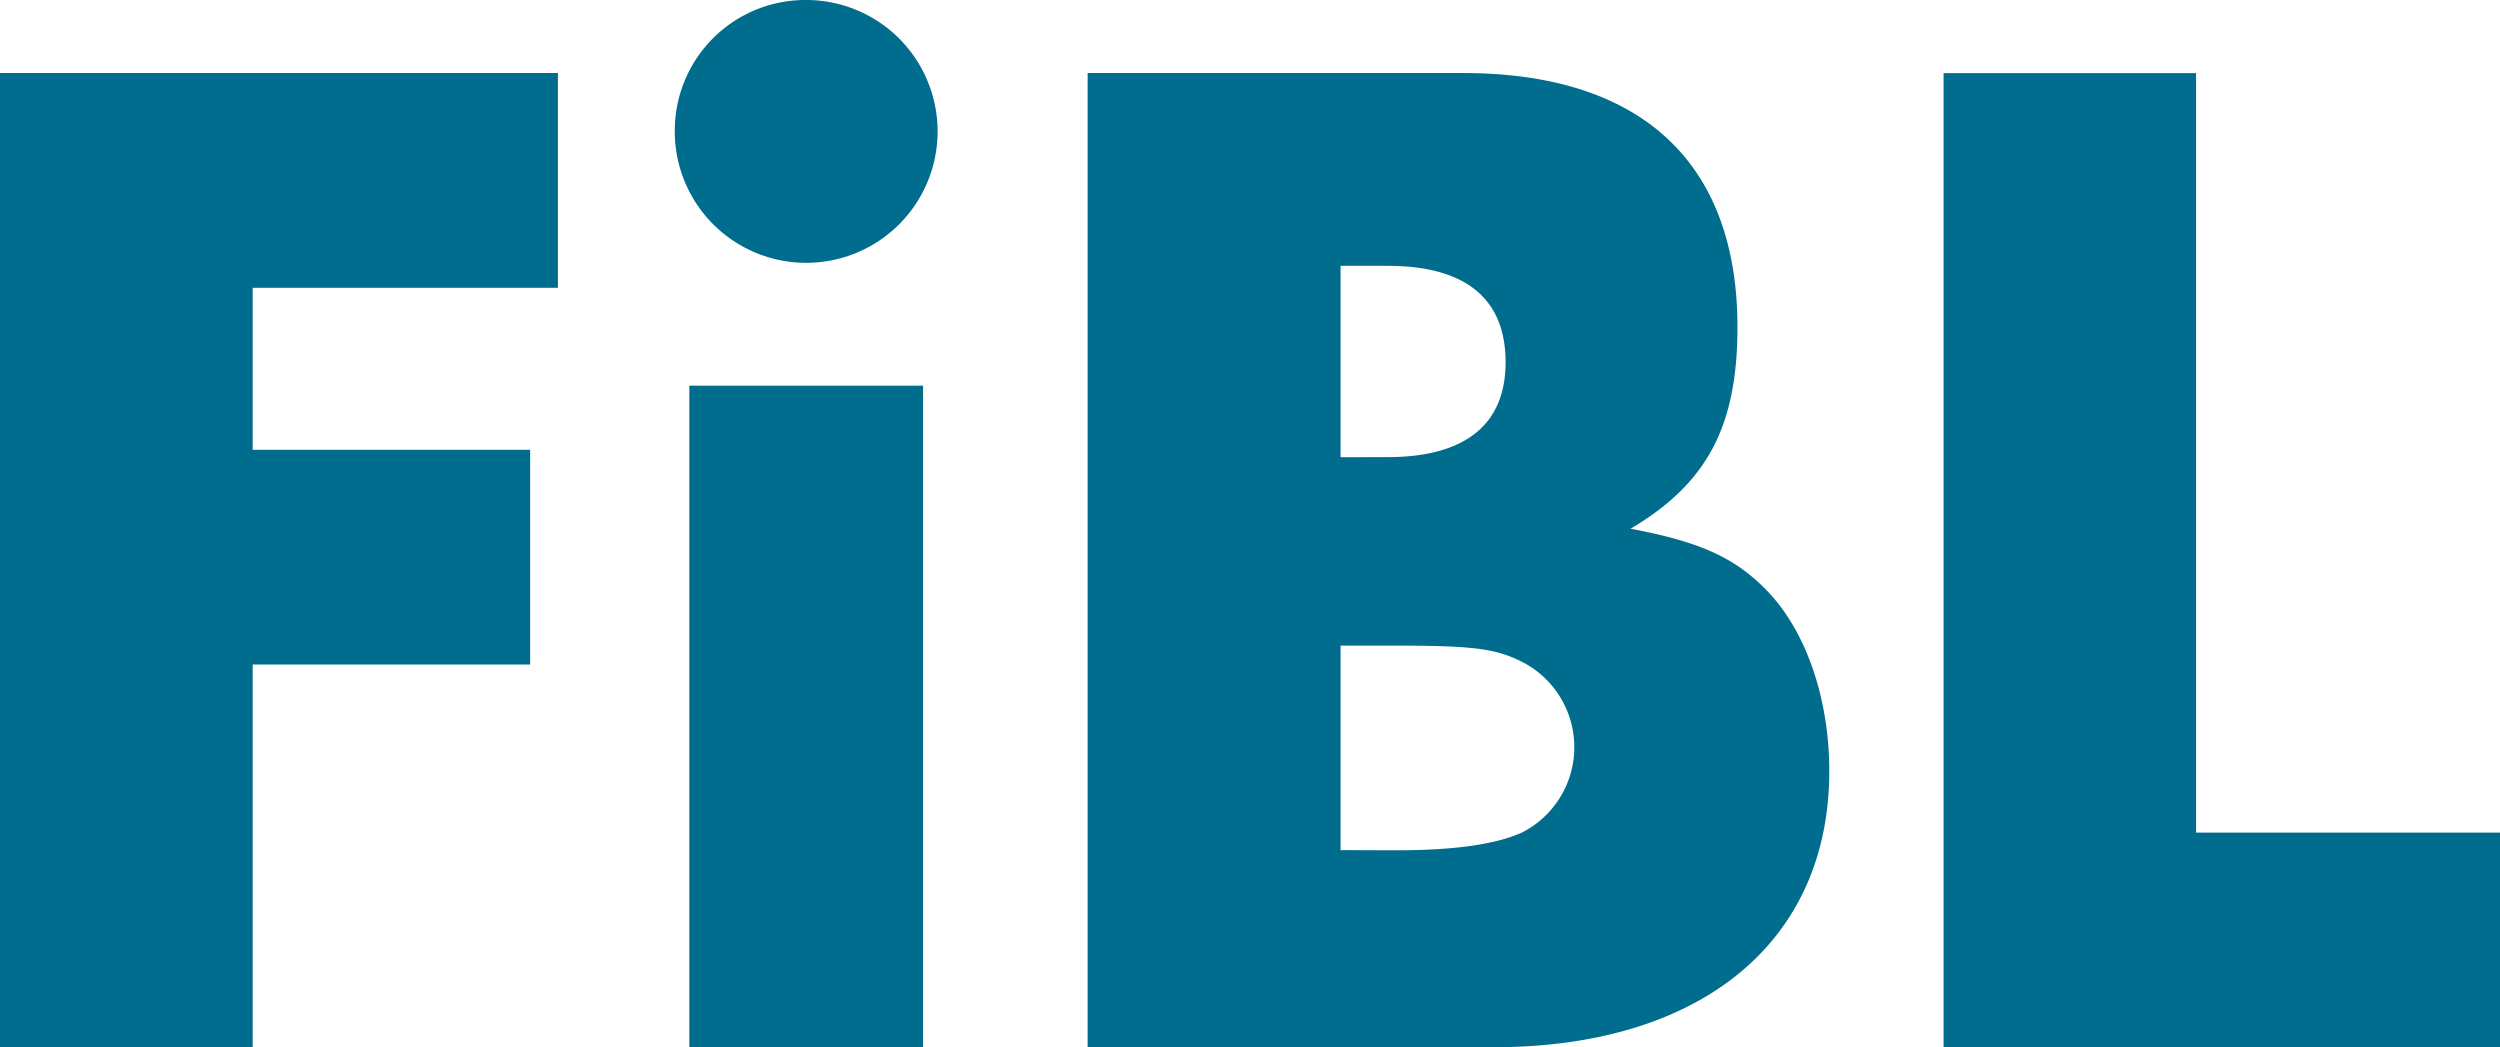 <?xml version="1.0" encoding="UTF-8"?>
<svg xmlns="http://www.w3.org/2000/svg" viewBox="0 0 283.46 118.74">
  <defs>
    <style>.cls-1{fill:#006d8e;}</style>
  </defs>
  <title>FiBL Wortmarke</title>
  <g id="Ebene_2" data-name="Ebene 2">
    <g id="Ebene_1-2" data-name="Ebene 1">
      <path class="cls-1" d="M63.26,32.63V8.28H0V118.74H28.65V75.35H60.11V51H28.65V32.63Zm41.4,11.1H78.16v75h26.5v-75ZM91.41,0a14.81,14.81,0,0,0-14.9,14.74A14.9,14.9,0,1,0,91.41,0Zm31.91,118.74h46c23.52,0,38.09-11.92,38.09-31.3,0-8.28-2.65-16.06-7.29-20.7-3.48-3.48-7.29-5.3-15.24-6.79C193.54,54.82,197,48.36,197,37.1c0-18.71-10.93-28.82-31.13-28.82H123.32V118.74ZM152,51.84V30.14h5.3c8.78,0,13.41,3.64,13.41,10.93,0,7.12-4.64,10.76-13.41,10.76Zm0,44.55V73.2h5.8c9.44,0,11.92.33,15.07,2a10.86,10.86,0,0,1-.33,19.21c-3,1.33-7.62,2-14.24,2Zm97-88.1H220.37V118.74h63.1V94.4H249V8.28Z"></path>
    </g>
  </g>
</svg>
